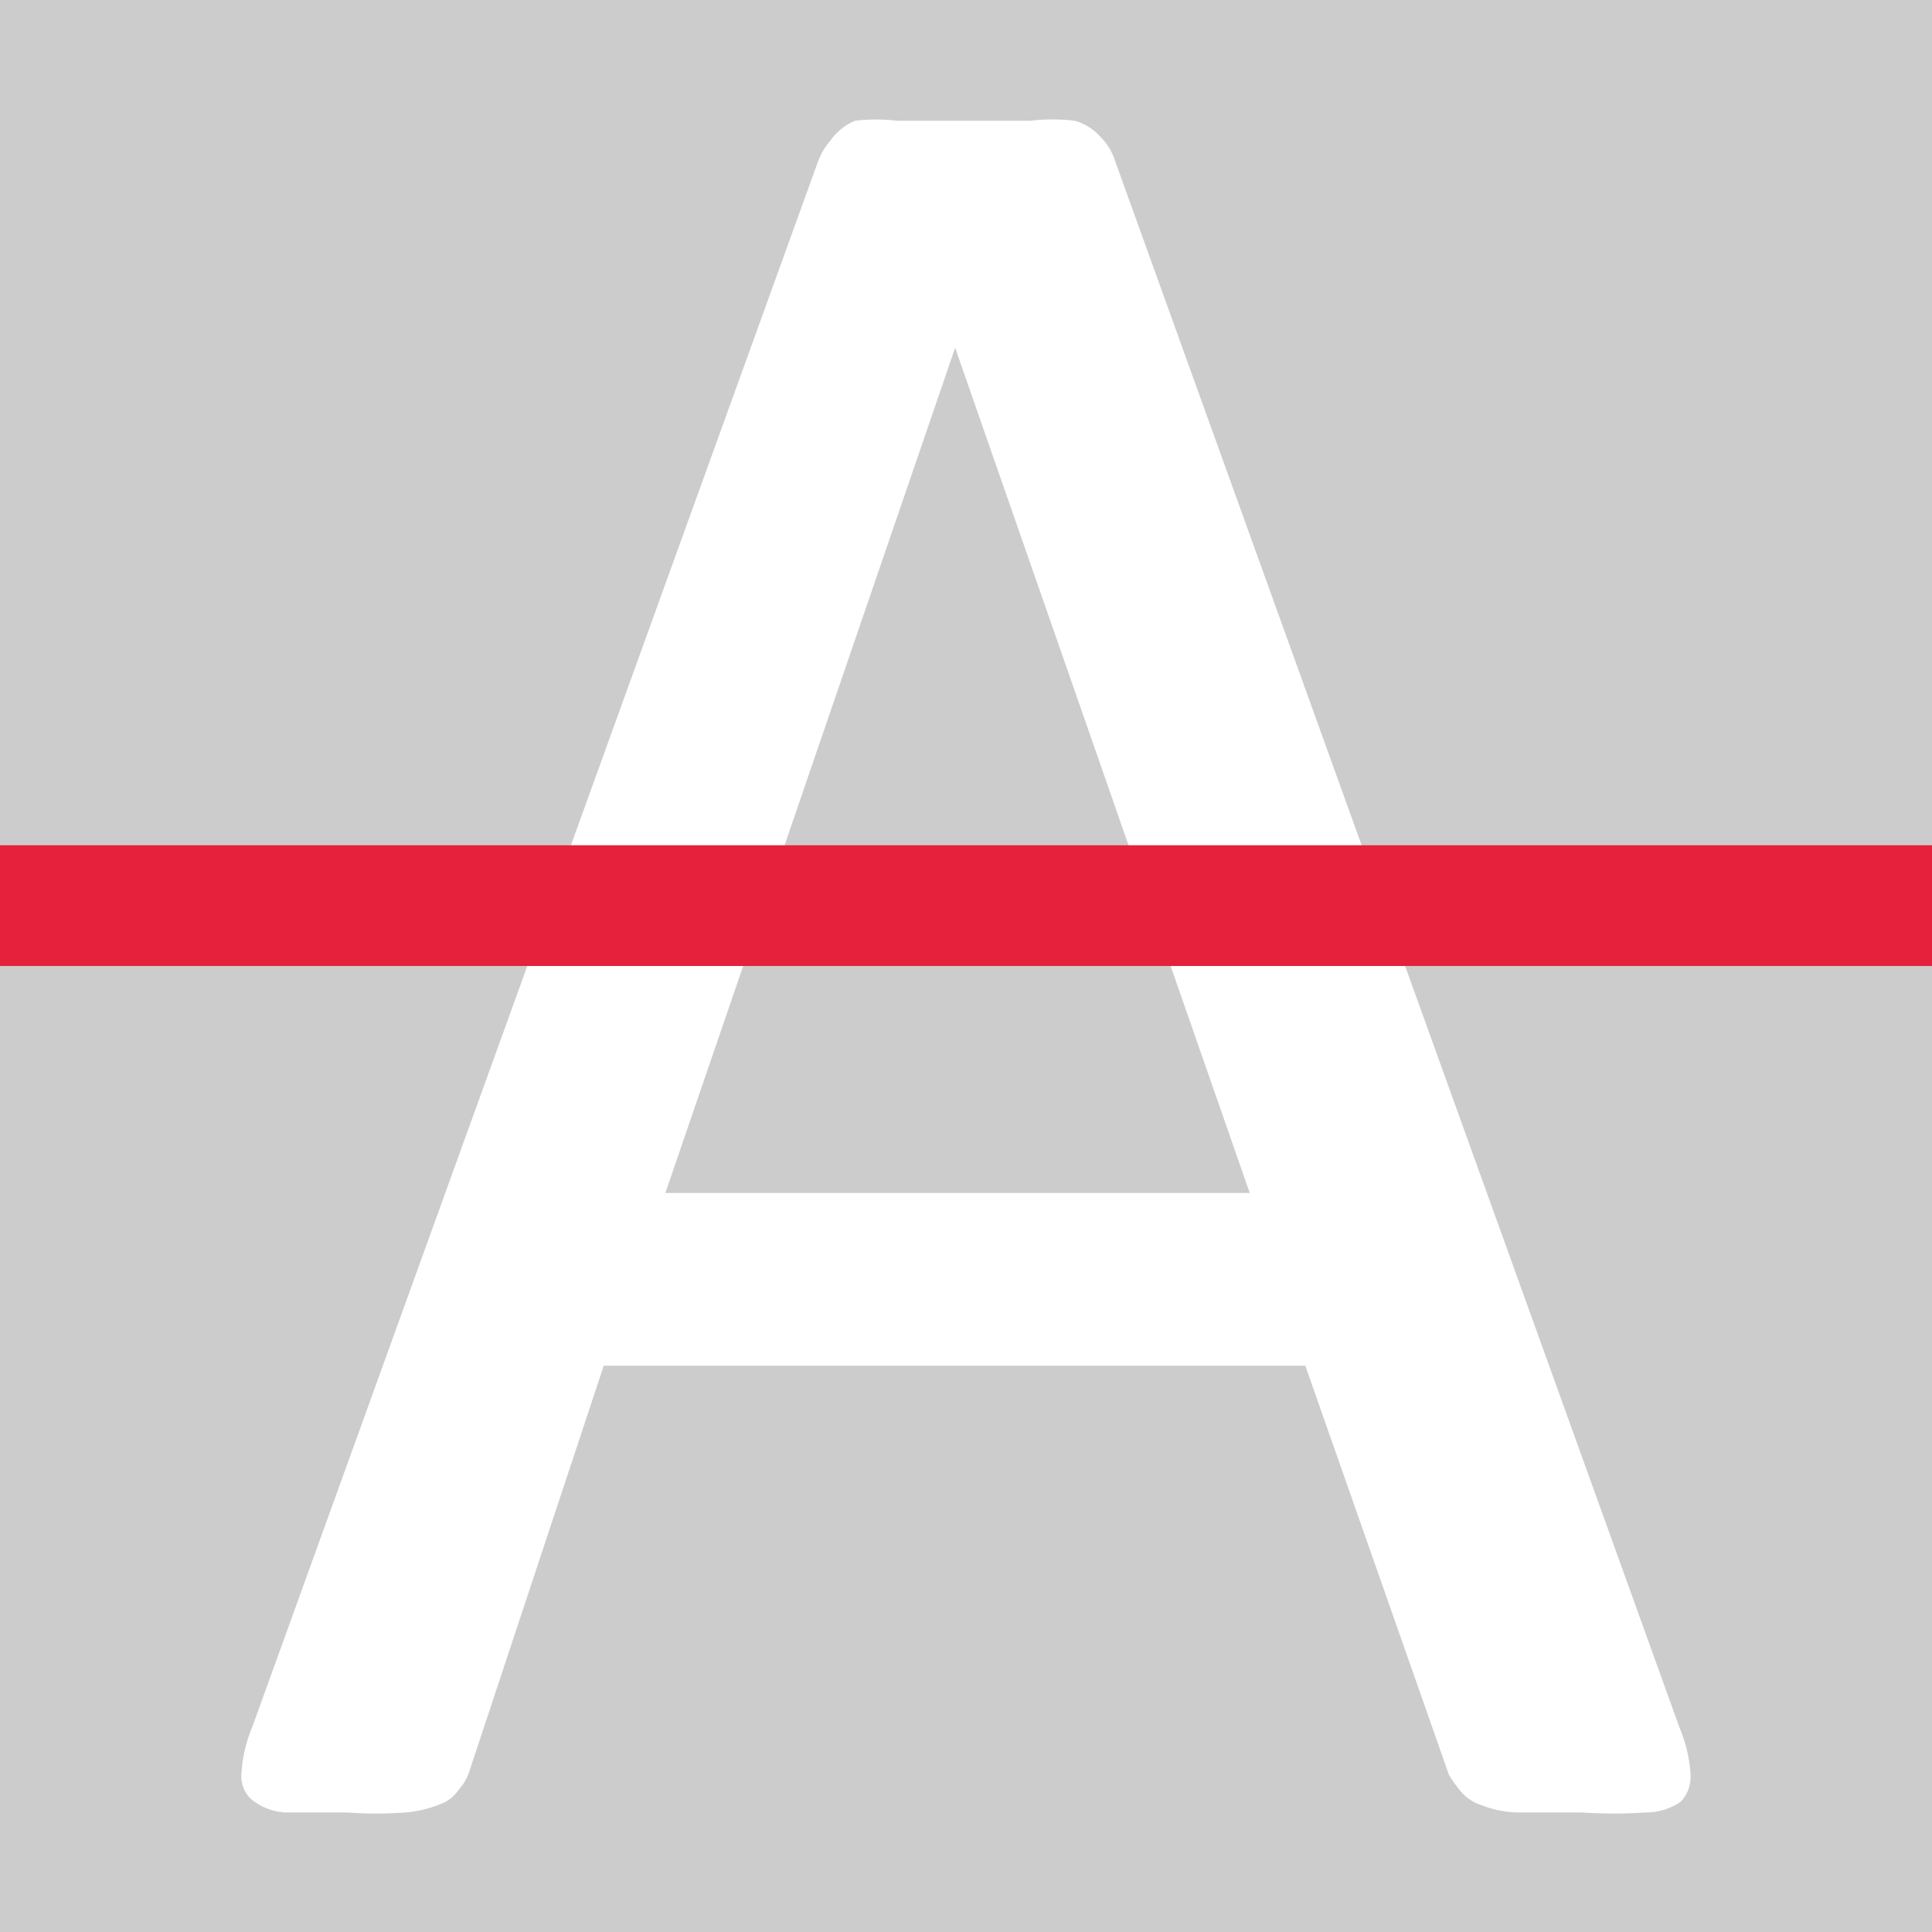 <?xml version='1.0' encoding='UTF-8'?>
<svg xmlns="http://www.w3.org/2000/svg" id="Calque_1" data-name="Calque 1" viewBox="0 0 16 16">
  <rect width="100%" height="100%" fill="#cccccc"/>
  <defs>
    <style>.cls-1{fill:#fff;}.cls-2{fill:#e6213c;}</style>
  </defs>
  <title>ReportStrikethroughPlan de travail 1</title>
  <path class="cls-1" d="M13.91,14.31a1.18,1.18,0,0,1,.09.38.3.3,0,0,1-.08.23.5.5,0,0,1-.29.09,4,4,0,0,1-.53,0h-.53a.86.86,0,0,1-.3-.06.37.37,0,0,1-.16-.1A1.14,1.14,0,0,1,12,14.7l-1.19-3.39H5L3.89,14.66a.42.42,0,0,1-.09.16.31.31,0,0,1-.15.12,1,1,0,0,1-.29.07,3.48,3.48,0,0,1-.49,0l-.51,0a.49.49,0,0,1-.28-.11A.26.26,0,0,1,2,14.68a1.18,1.18,0,0,1,.09-.38L6.77,1.35a.59.59,0,0,1,.11-.19A.48.48,0,0,1,7.08,1,1.48,1.48,0,0,1,7.43,1h1.1A1.58,1.58,0,0,1,8.9,1a.44.44,0,0,1,.21.13.47.47,0,0,1,.12.19Zm-6-11.43h0l-2.4,7h4.84Z"/>
  <rect class="cls-2" y="7" width="16" height="1"/>
</svg>
